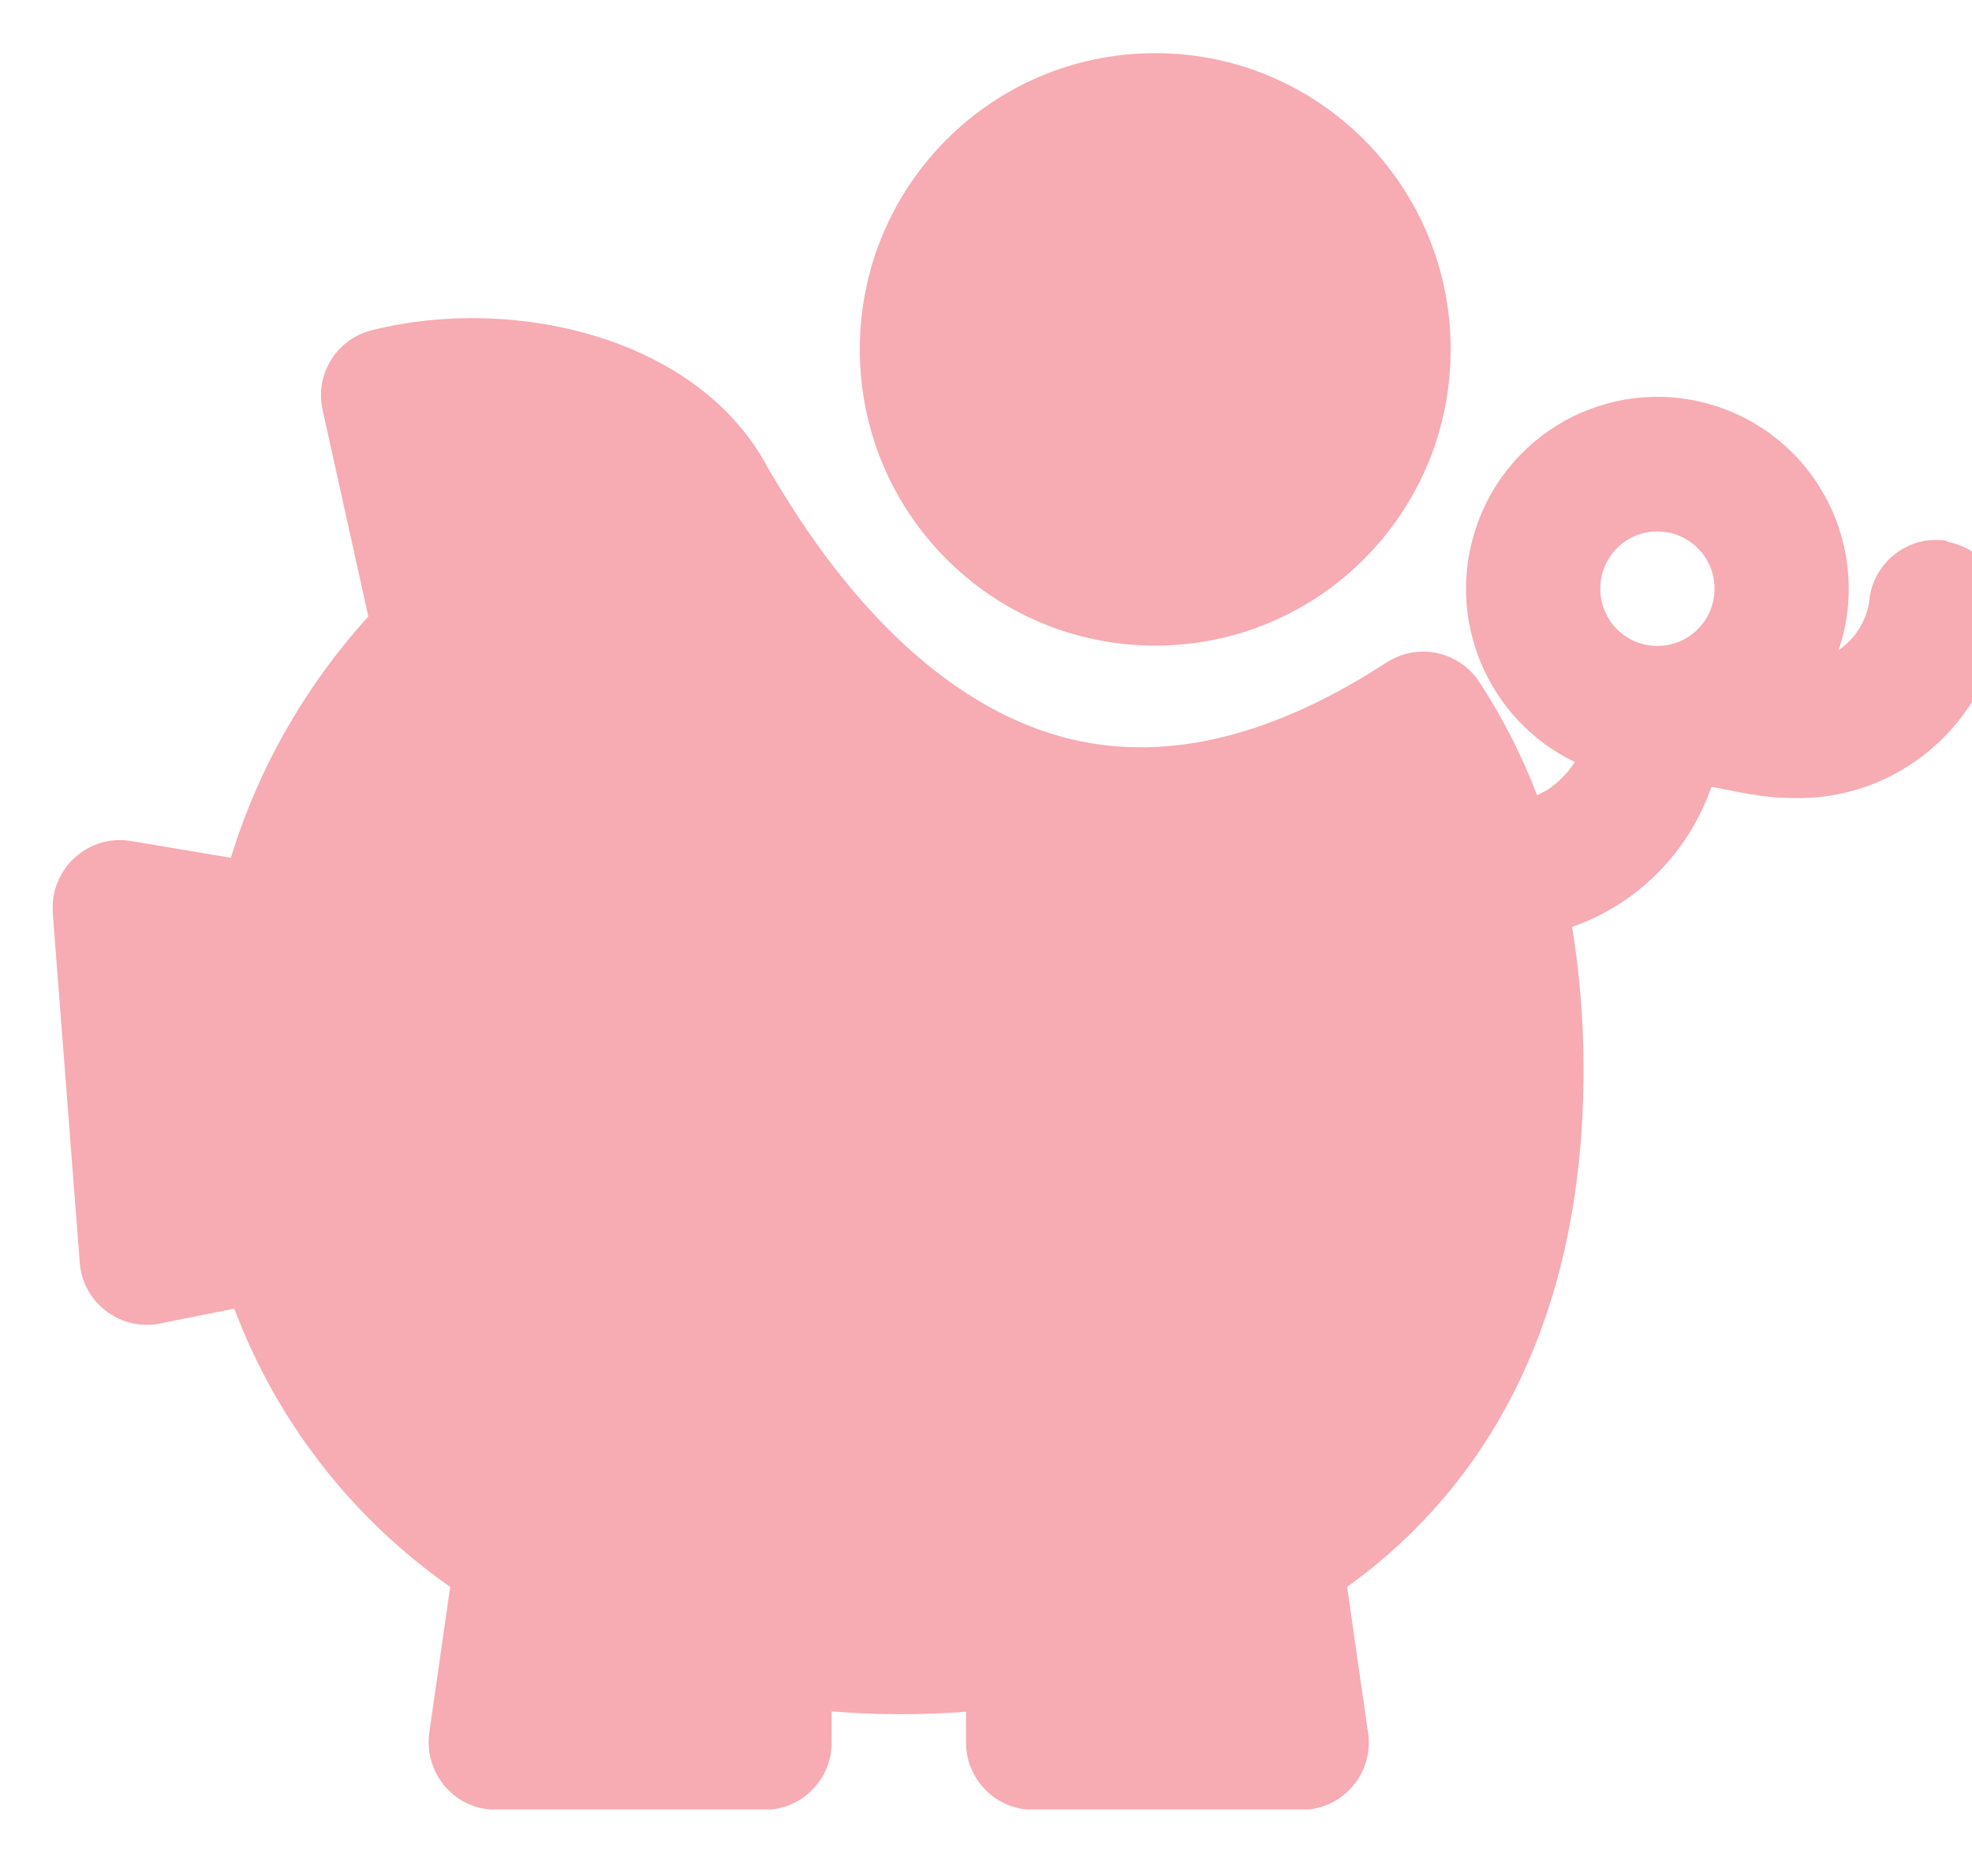 <svg width="41" height="39" viewBox="0 0 41 39" fill="none" xmlns="http://www.w3.org/2000/svg">
<g clip-path="url(#clip0_3986_13586)">
<g clip-path="url(#clip1_3986_13586)">
<path d="M40.491 11.246C39.731 11.111 39.011 11.627 38.876 12.389C38.844 12.841 38.607 13.254 38.227 13.516C38.931 11.429 37.816 9.167 35.734 8.461C33.652 7.754 31.396 8.873 30.692 10.96C30.043 12.873 30.929 14.968 32.742 15.841C32.56 16.126 32.314 16.356 32.014 16.507L31.958 16.531C31.642 15.706 31.238 14.912 30.755 14.174C30.328 13.531 29.473 13.357 28.831 13.77C26.481 15.301 24.288 15.841 22.293 15.372C20.029 14.841 17.884 12.968 16.096 9.945L15.993 9.778C14.568 7.009 10.689 6.12 7.729 6.866C6.993 7.048 6.542 7.786 6.708 8.524L7.658 12.817C6.352 14.254 5.37 15.968 4.8 17.832L2.719 17.483C1.959 17.356 1.238 17.88 1.112 18.642C1.096 18.753 1.088 18.864 1.096 18.967L1.658 26.244C1.713 27.014 2.386 27.593 3.154 27.537C3.209 27.537 3.265 27.529 3.32 27.514L4.872 27.204C5.75 29.545 7.317 31.561 9.36 32.989L8.924 36.028C8.821 36.79 9.352 37.504 10.111 37.607C10.175 37.615 10.246 37.623 10.309 37.623H15.898C16.666 37.623 17.291 36.996 17.291 36.227V35.576C18.217 35.655 19.151 35.655 20.085 35.584V36.227C20.085 36.996 20.71 37.623 21.478 37.623H27.066C27.834 37.623 28.459 36.996 28.459 36.227C28.459 36.163 28.459 36.092 28.444 36.028L28.008 32.989C30.407 31.267 32.924 28.069 32.924 22.229C32.924 21.237 32.845 20.245 32.686 19.269C34.048 18.793 35.108 17.721 35.583 16.356L36.399 16.515H36.43C36.684 16.563 36.945 16.587 37.206 16.587C39.414 16.682 41.322 15.071 41.623 12.881C41.757 12.119 41.243 11.397 40.483 11.262M34.459 11.048C35.116 11.048 35.647 11.579 35.647 12.238C35.647 12.897 35.116 13.428 34.459 13.428C33.802 13.428 33.272 12.897 33.272 12.238C33.272 11.579 33.802 11.048 34.459 11.048Z" fill="#F7ABB2"/>
<path d="M24.018 1.105C20.623 1.105 17.876 3.859 17.876 7.263C17.876 10.668 20.623 13.421 24.018 13.421C27.414 13.421 30.161 10.668 30.161 7.263C30.161 3.859 27.414 1.105 24.018 1.105Z" fill="#F7ABB2"/>
</g>
</g>
<defs>
<clipPath id="clip0_3986_13586">
<rect width="41" height="39" fill="white"/>
</clipPath>
<clipPath id="clip1_3986_13586">
<rect width="40.551" height="36.511" fill="white" transform="translate(1.096 1.105)"/>
</clipPath>
</defs>
</svg>

